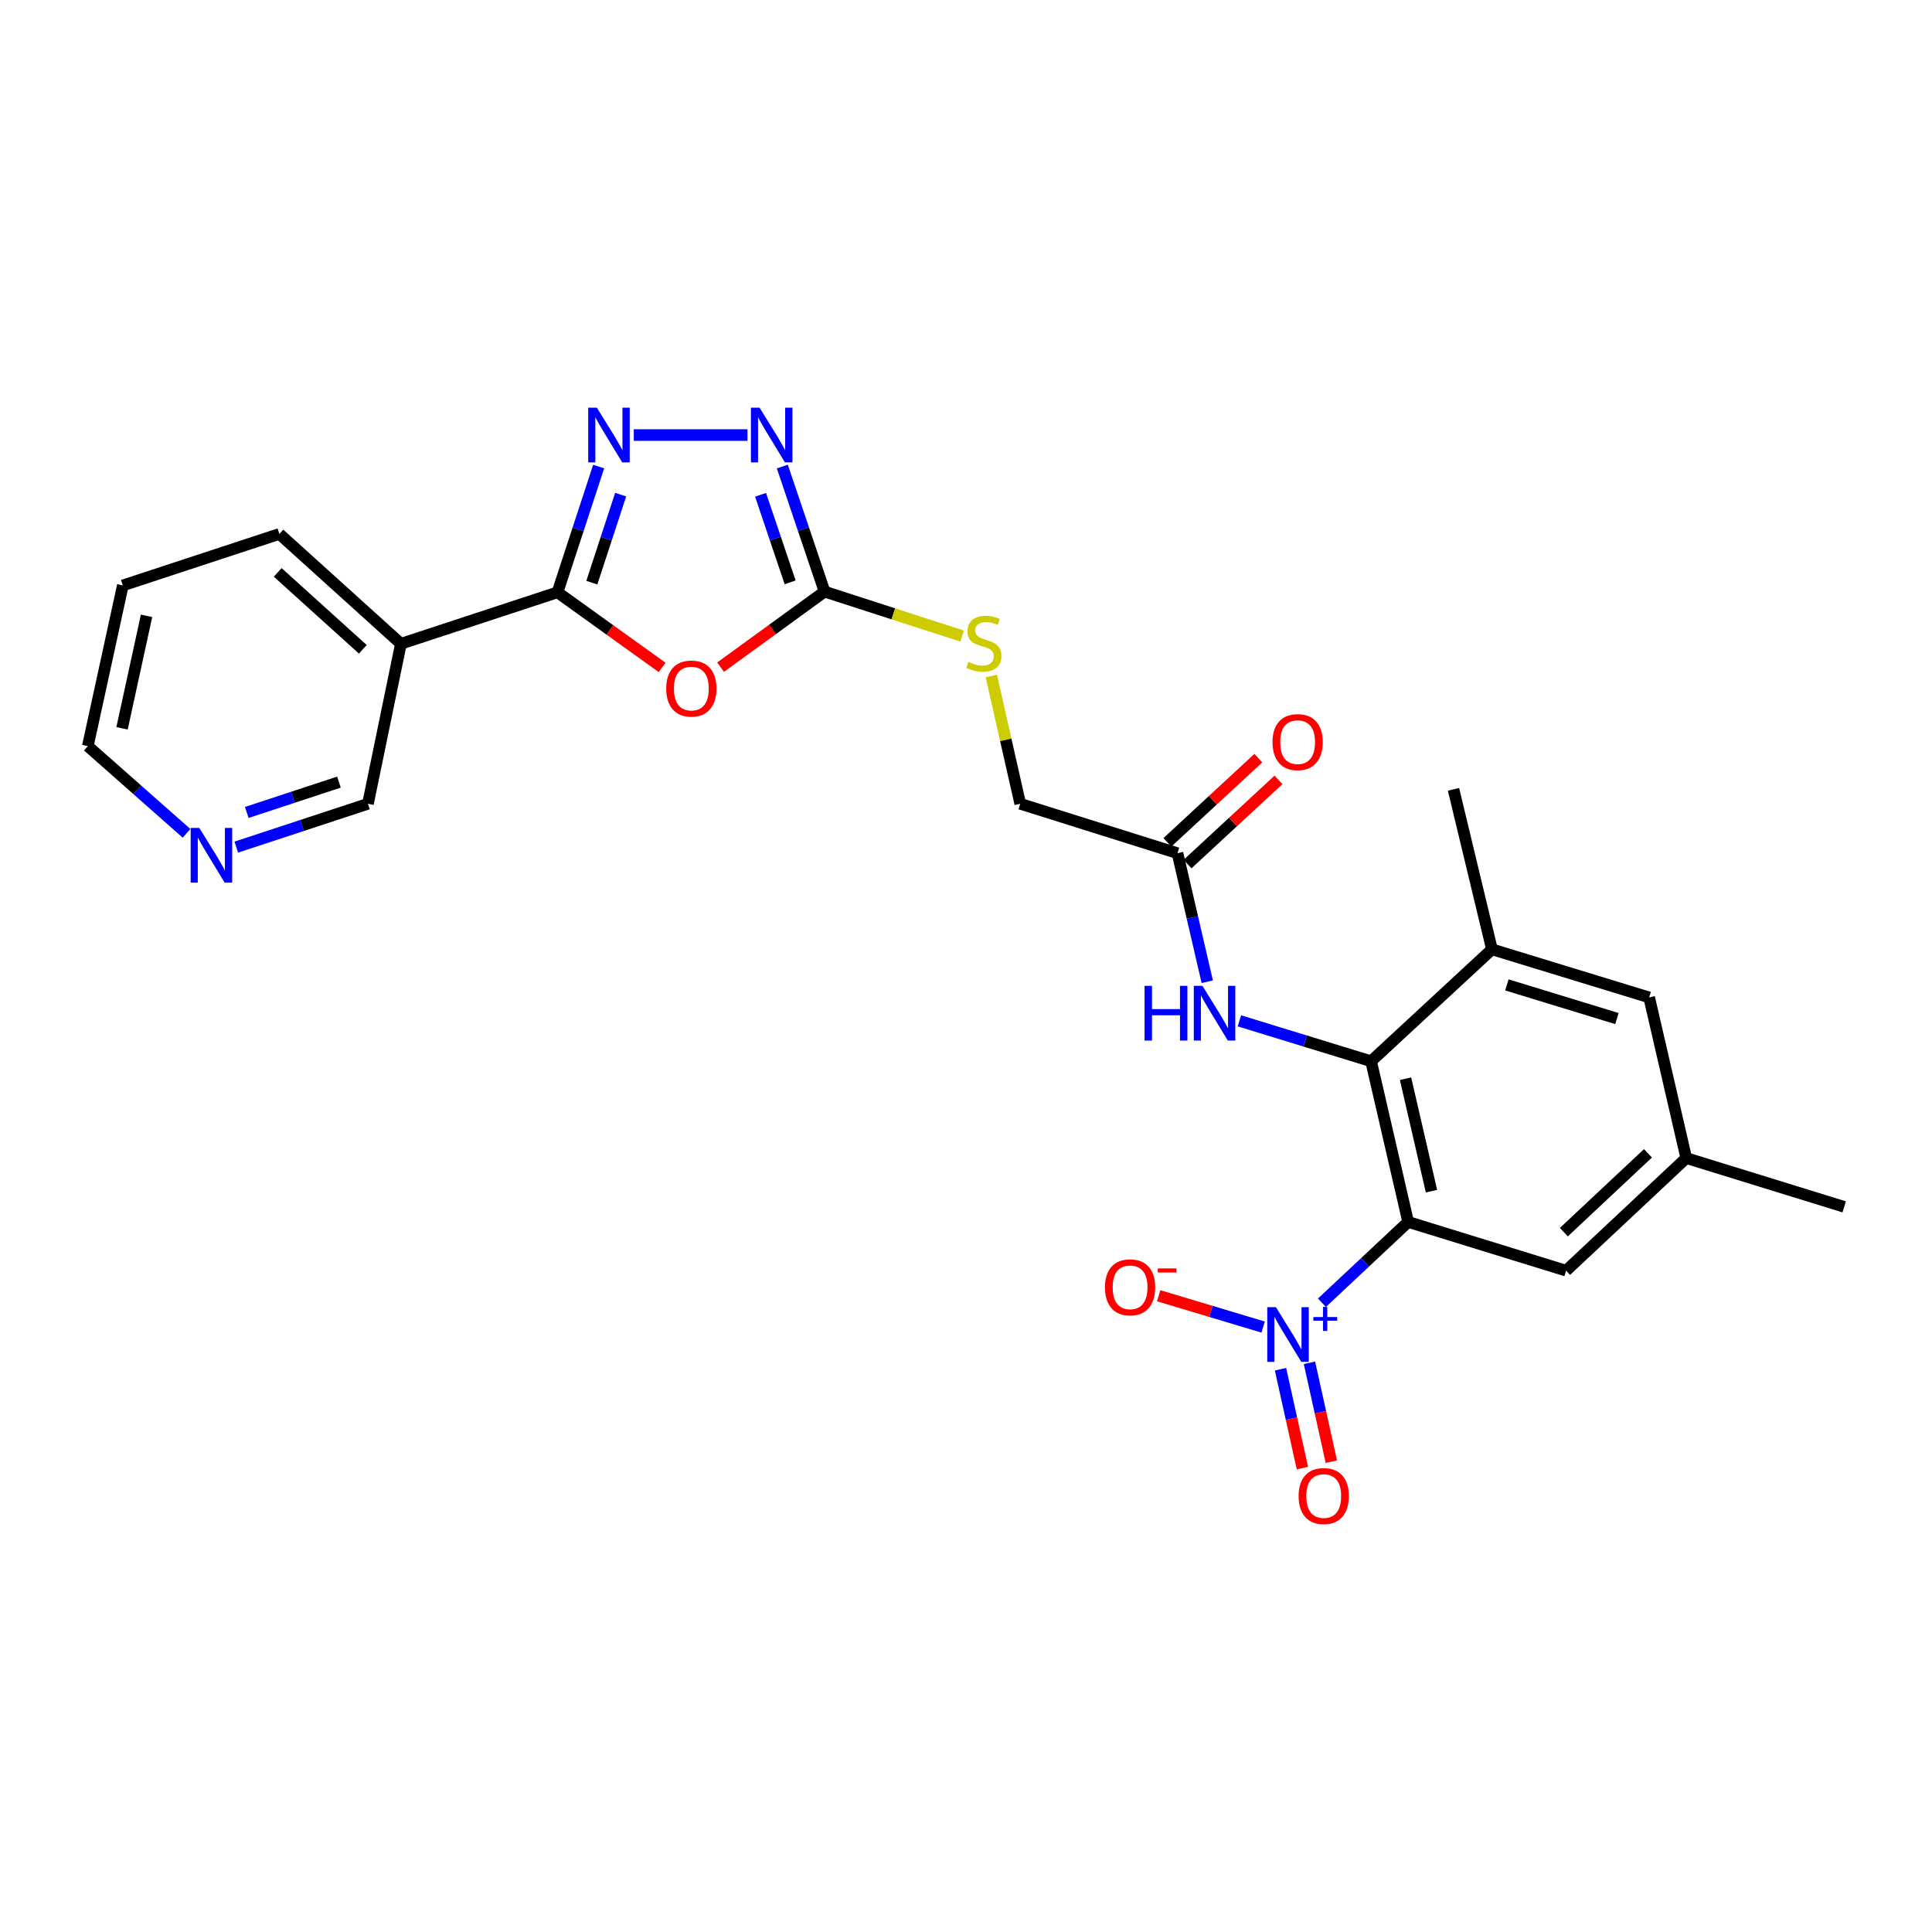 <?xml version='1.0' encoding='iso-8859-1'?>
<svg version='1.1' baseProfile='full'
              xmlns='http://www.w3.org/2000/svg'
                      xmlns:rdkit='http://www.rdkit.org/xml'
                      xmlns:xlink='http://www.w3.org/1999/xlink'
                  xml:space='preserve'
width='1000px' height='1000px' viewBox='0 0 1000 1000'>
<!-- END OF HEADER -->
<rect style='opacity:1.0;fill:#FFFFFF;stroke:none' width='1000' height='1000' x='0' y='0'> </rect>
<path class='bond-0' d='M 728.863,632.469 L 706.54,653.39' style='fill:none;fill-rule:evenodd;stroke:#000000;stroke-width:6px;stroke-linecap:butt;stroke-linejoin:miter;stroke-opacity:1' />
<path class='bond-0' d='M 706.54,653.39 L 684.218,674.311' style='fill:none;fill-rule:evenodd;stroke:#0000FF;stroke-width:6px;stroke-linecap:butt;stroke-linejoin:miter;stroke-opacity:1' />
<path class='bond-4' d='M 728.863,632.469 L 709.674,549.305' style='fill:none;fill-rule:evenodd;stroke:#000000;stroke-width:6px;stroke-linecap:butt;stroke-linejoin:miter;stroke-opacity:1' />
<path class='bond-4' d='M 740.935,616.545 L 727.503,558.33' style='fill:none;fill-rule:evenodd;stroke:#000000;stroke-width:6px;stroke-linecap:butt;stroke-linejoin:miter;stroke-opacity:1' />
<path class='bond-11' d='M 728.863,632.469 L 810.611,657.701' style='fill:none;fill-rule:evenodd;stroke:#000000;stroke-width:6px;stroke-linecap:butt;stroke-linejoin:miter;stroke-opacity:1' />
<path class='bond-12' d='M 653.804,686.889 L 626.765,678.781' style='fill:none;fill-rule:evenodd;stroke:#0000FF;stroke-width:6px;stroke-linecap:butt;stroke-linejoin:miter;stroke-opacity:1' />
<path class='bond-12' d='M 626.765,678.781 L 599.726,670.672' style='fill:none;fill-rule:evenodd;stroke:#FF0000;stroke-width:6px;stroke-linecap:butt;stroke-linejoin:miter;stroke-opacity:1' />
<path class='bond-13' d='M 662.793,708.706 L 668.455,734.297' style='fill:none;fill-rule:evenodd;stroke:#0000FF;stroke-width:6px;stroke-linecap:butt;stroke-linejoin:miter;stroke-opacity:1' />
<path class='bond-13' d='M 668.455,734.297 L 674.118,759.888' style='fill:none;fill-rule:evenodd;stroke:#FF0000;stroke-width:6px;stroke-linecap:butt;stroke-linejoin:miter;stroke-opacity:1' />
<path class='bond-13' d='M 677.774,705.391 L 683.437,730.982' style='fill:none;fill-rule:evenodd;stroke:#0000FF;stroke-width:6px;stroke-linecap:butt;stroke-linejoin:miter;stroke-opacity:1' />
<path class='bond-13' d='M 683.437,730.982 L 689.099,756.573' style='fill:none;fill-rule:evenodd;stroke:#FF0000;stroke-width:6px;stroke-linecap:butt;stroke-linejoin:miter;stroke-opacity:1' />
<path class='bond-1' d='M 372.97,345.32 L 399.881,325.768' style='fill:none;fill-rule:evenodd;stroke:#FF0000;stroke-width:6px;stroke-linecap:butt;stroke-linejoin:miter;stroke-opacity:1' />
<path class='bond-1' d='M 399.881,325.768 L 426.793,306.215' style='fill:none;fill-rule:evenodd;stroke:#000000;stroke-width:6px;stroke-linecap:butt;stroke-linejoin:miter;stroke-opacity:1' />
<path class='bond-2' d='M 342.707,345.45 L 315.63,326.012' style='fill:none;fill-rule:evenodd;stroke:#FF0000;stroke-width:6px;stroke-linecap:butt;stroke-linejoin:miter;stroke-opacity:1' />
<path class='bond-2' d='M 315.63,326.012 L 288.553,306.573' style='fill:none;fill-rule:evenodd;stroke:#000000;stroke-width:6px;stroke-linecap:butt;stroke-linejoin:miter;stroke-opacity:1' />
<path class='bond-8' d='M 288.553,306.573 L 207.512,333.221' style='fill:none;fill-rule:evenodd;stroke:#000000;stroke-width:6px;stroke-linecap:butt;stroke-linejoin:miter;stroke-opacity:1' />
<path class='bond-27' d='M 288.553,306.573 L 299.208,274.029' style='fill:none;fill-rule:evenodd;stroke:#000000;stroke-width:6px;stroke-linecap:butt;stroke-linejoin:miter;stroke-opacity:1' />
<path class='bond-27' d='M 299.208,274.029 L 309.863,241.484' style='fill:none;fill-rule:evenodd;stroke:#0000FF;stroke-width:6px;stroke-linecap:butt;stroke-linejoin:miter;stroke-opacity:1' />
<path class='bond-27' d='M 306.332,301.584 L 313.79,278.803' style='fill:none;fill-rule:evenodd;stroke:#000000;stroke-width:6px;stroke-linecap:butt;stroke-linejoin:miter;stroke-opacity:1' />
<path class='bond-27' d='M 313.79,278.803 L 321.249,256.021' style='fill:none;fill-rule:evenodd;stroke:#0000FF;stroke-width:6px;stroke-linecap:butt;stroke-linejoin:miter;stroke-opacity:1' />
<path class='bond-3' d='M 328.046,225.183 L 386.896,225.183' style='fill:none;fill-rule:evenodd;stroke:#0000FF;stroke-width:6px;stroke-linecap:butt;stroke-linejoin:miter;stroke-opacity:1' />
<path class='bond-7' d='M 709.674,549.305 L 675.591,538.842' style='fill:none;fill-rule:evenodd;stroke:#000000;stroke-width:6px;stroke-linecap:butt;stroke-linejoin:miter;stroke-opacity:1' />
<path class='bond-7' d='M 675.591,538.842 L 641.509,528.379' style='fill:none;fill-rule:evenodd;stroke:#0000FF;stroke-width:6px;stroke-linecap:butt;stroke-linejoin:miter;stroke-opacity:1' />
<path class='bond-9' d='M 709.674,549.305 L 772.235,491.373' style='fill:none;fill-rule:evenodd;stroke:#000000;stroke-width:6px;stroke-linecap:butt;stroke-linejoin:miter;stroke-opacity:1' />
<path class='bond-5' d='M 426.793,306.215 L 462.398,317.729' style='fill:none;fill-rule:evenodd;stroke:#000000;stroke-width:6px;stroke-linecap:butt;stroke-linejoin:miter;stroke-opacity:1' />
<path class='bond-5' d='M 462.398,317.729 L 498.002,329.243' style='fill:none;fill-rule:evenodd;stroke:#CCCC00;stroke-width:6px;stroke-linecap:butt;stroke-linejoin:miter;stroke-opacity:1' />
<path class='bond-6' d='M 426.793,306.215 L 415.859,273.848' style='fill:none;fill-rule:evenodd;stroke:#000000;stroke-width:6px;stroke-linecap:butt;stroke-linejoin:miter;stroke-opacity:1' />
<path class='bond-6' d='M 415.859,273.848 L 404.926,241.481' style='fill:none;fill-rule:evenodd;stroke:#0000FF;stroke-width:6px;stroke-linecap:butt;stroke-linejoin:miter;stroke-opacity:1' />
<path class='bond-6' d='M 408.976,301.416 L 401.322,278.758' style='fill:none;fill-rule:evenodd;stroke:#000000;stroke-width:6px;stroke-linecap:butt;stroke-linejoin:miter;stroke-opacity:1' />
<path class='bond-6' d='M 401.322,278.758 L 393.669,256.101' style='fill:none;fill-rule:evenodd;stroke:#0000FF;stroke-width:6px;stroke-linecap:butt;stroke-linejoin:miter;stroke-opacity:1' />
<path class='bond-10' d='M 624.877,508.146 L 617.169,474.881' style='fill:none;fill-rule:evenodd;stroke:#0000FF;stroke-width:6px;stroke-linecap:butt;stroke-linejoin:miter;stroke-opacity:1' />
<path class='bond-10' d='M 617.169,474.881 L 609.462,441.617' style='fill:none;fill-rule:evenodd;stroke:#000000;stroke-width:6px;stroke-linecap:butt;stroke-linejoin:miter;stroke-opacity:1' />
<path class='bond-20' d='M 207.512,333.221 L 190.454,416.035' style='fill:none;fill-rule:evenodd;stroke:#000000;stroke-width:6px;stroke-linecap:butt;stroke-linejoin:miter;stroke-opacity:1' />
<path class='bond-21' d='M 207.512,333.221 L 144.602,276.363' style='fill:none;fill-rule:evenodd;stroke:#000000;stroke-width:6px;stroke-linecap:butt;stroke-linejoin:miter;stroke-opacity:1' />
<path class='bond-21' d='M 187.787,336.075 L 143.75,296.275' style='fill:none;fill-rule:evenodd;stroke:#000000;stroke-width:6px;stroke-linecap:butt;stroke-linejoin:miter;stroke-opacity:1' />
<path class='bond-22' d='M 772.235,491.373 L 752.33,408.559' style='fill:none;fill-rule:evenodd;stroke:#000000;stroke-width:6px;stroke-linecap:butt;stroke-linejoin:miter;stroke-opacity:1' />
<path class='bond-26' d='M 772.235,491.373 L 853.608,516.265' style='fill:none;fill-rule:evenodd;stroke:#000000;stroke-width:6px;stroke-linecap:butt;stroke-linejoin:miter;stroke-opacity:1' />
<path class='bond-26' d='M 779.952,509.78 L 836.914,527.204' style='fill:none;fill-rule:evenodd;stroke:#000000;stroke-width:6px;stroke-linecap:butt;stroke-linejoin:miter;stroke-opacity:1' />
<path class='bond-18' d='M 614.674,447.246 L 638.207,425.458' style='fill:none;fill-rule:evenodd;stroke:#000000;stroke-width:6px;stroke-linecap:butt;stroke-linejoin:miter;stroke-opacity:1' />
<path class='bond-18' d='M 638.207,425.458 L 661.74,403.67' style='fill:none;fill-rule:evenodd;stroke:#FF0000;stroke-width:6px;stroke-linecap:butt;stroke-linejoin:miter;stroke-opacity:1' />
<path class='bond-18' d='M 604.249,435.987 L 627.783,414.199' style='fill:none;fill-rule:evenodd;stroke:#000000;stroke-width:6px;stroke-linecap:butt;stroke-linejoin:miter;stroke-opacity:1' />
<path class='bond-18' d='M 627.783,414.199 L 651.316,392.411' style='fill:none;fill-rule:evenodd;stroke:#FF0000;stroke-width:6px;stroke-linecap:butt;stroke-linejoin:miter;stroke-opacity:1' />
<path class='bond-19' d='M 609.462,441.617 L 528.079,416.035' style='fill:none;fill-rule:evenodd;stroke:#000000;stroke-width:6px;stroke-linecap:butt;stroke-linejoin:miter;stroke-opacity:1' />
<path class='bond-16' d='M 810.611,657.701 L 872.805,599.411' style='fill:none;fill-rule:evenodd;stroke:#000000;stroke-width:6px;stroke-linecap:butt;stroke-linejoin:miter;stroke-opacity:1' />
<path class='bond-16' d='M 809.448,637.762 L 852.983,596.959' style='fill:none;fill-rule:evenodd;stroke:#000000;stroke-width:6px;stroke-linecap:butt;stroke-linejoin:miter;stroke-opacity:1' />
<path class='bond-14' d='M 513.101,349.891 L 520.59,382.963' style='fill:none;fill-rule:evenodd;stroke:#CCCC00;stroke-width:6px;stroke-linecap:butt;stroke-linejoin:miter;stroke-opacity:1' />
<path class='bond-14' d='M 520.59,382.963 L 528.079,416.035' style='fill:none;fill-rule:evenodd;stroke:#000000;stroke-width:6px;stroke-linecap:butt;stroke-linejoin:miter;stroke-opacity:1' />
<path class='bond-15' d='M 853.608,516.265 L 872.805,599.411' style='fill:none;fill-rule:evenodd;stroke:#000000;stroke-width:6px;stroke-linecap:butt;stroke-linejoin:miter;stroke-opacity:1' />
<path class='bond-24' d='M 872.805,599.411 L 954.545,624.661' style='fill:none;fill-rule:evenodd;stroke:#000000;stroke-width:6px;stroke-linecap:butt;stroke-linejoin:miter;stroke-opacity:1' />
<path class='bond-17' d='M 122.302,438.463 L 156.378,427.249' style='fill:none;fill-rule:evenodd;stroke:#0000FF;stroke-width:6px;stroke-linecap:butt;stroke-linejoin:miter;stroke-opacity:1' />
<path class='bond-17' d='M 156.378,427.249 L 190.454,416.035' style='fill:none;fill-rule:evenodd;stroke:#000000;stroke-width:6px;stroke-linecap:butt;stroke-linejoin:miter;stroke-opacity:1' />
<path class='bond-17' d='M 127.729,420.524 L 151.582,412.674' style='fill:none;fill-rule:evenodd;stroke:#0000FF;stroke-width:6px;stroke-linecap:butt;stroke-linejoin:miter;stroke-opacity:1' />
<path class='bond-17' d='M 151.582,412.674 L 175.435,404.824' style='fill:none;fill-rule:evenodd;stroke:#000000;stroke-width:6px;stroke-linecap:butt;stroke-linejoin:miter;stroke-opacity:1' />
<path class='bond-28' d='M 96.556,431.328 L 71.005,408.759' style='fill:none;fill-rule:evenodd;stroke:#0000FF;stroke-width:6px;stroke-linecap:butt;stroke-linejoin:miter;stroke-opacity:1' />
<path class='bond-28' d='M 71.005,408.759 L 45.455,386.191' style='fill:none;fill-rule:evenodd;stroke:#000000;stroke-width:6px;stroke-linecap:butt;stroke-linejoin:miter;stroke-opacity:1' />
<path class='bond-25' d='M 144.602,276.363 L 63.577,303.019' style='fill:none;fill-rule:evenodd;stroke:#000000;stroke-width:6px;stroke-linecap:butt;stroke-linejoin:miter;stroke-opacity:1' />
<path class='bond-23' d='M 45.455,386.191 L 63.577,303.019' style='fill:none;fill-rule:evenodd;stroke:#000000;stroke-width:6px;stroke-linecap:butt;stroke-linejoin:miter;stroke-opacity:1' />
<path class='bond-23' d='M 63.165,376.982 L 75.851,318.761' style='fill:none;fill-rule:evenodd;stroke:#000000;stroke-width:6px;stroke-linecap:butt;stroke-linejoin:miter;stroke-opacity:1' />
<path  class='atom-1' d='M 660.417 676.59
L 669.697 691.59
Q 670.617 693.07, 672.097 695.75
Q 673.577 698.43, 673.657 698.59
L 673.657 676.59
L 677.417 676.59
L 677.417 704.91
L 673.537 704.91
L 663.577 688.51
Q 662.417 686.59, 661.177 684.39
Q 659.977 682.19, 659.617 681.51
L 659.617 704.91
L 655.937 704.91
L 655.937 676.59
L 660.417 676.59
' fill='#0000FF'/>
<path  class='atom-1' d='M 679.793 681.695
L 684.783 681.695
L 684.783 676.441
L 687 676.441
L 687 681.695
L 692.122 681.695
L 692.122 683.596
L 687 683.596
L 687 688.876
L 684.783 688.876
L 684.783 683.596
L 679.793 683.596
L 679.793 681.695
' fill='#0000FF'/>
<path  class='atom-2' d='M 344.839 356.393
Q 344.839 349.593, 348.199 345.793
Q 351.559 341.993, 357.839 341.993
Q 364.119 341.993, 367.479 345.793
Q 370.839 349.593, 370.839 356.393
Q 370.839 363.273, 367.439 367.193
Q 364.039 371.073, 357.839 371.073
Q 351.599 371.073, 348.199 367.193
Q 344.839 363.313, 344.839 356.393
M 357.839 367.873
Q 362.159 367.873, 364.479 364.993
Q 366.839 362.073, 366.839 356.393
Q 366.839 350.833, 364.479 348.033
Q 362.159 345.193, 357.839 345.193
Q 353.519 345.193, 351.159 347.993
Q 348.839 350.793, 348.839 356.393
Q 348.839 362.113, 351.159 364.993
Q 353.519 367.873, 357.839 367.873
' fill='#FF0000'/>
<path  class='atom-4' d='M 308.94 211.023
L 318.22 226.023
Q 319.14 227.503, 320.62 230.183
Q 322.1 232.863, 322.18 233.023
L 322.18 211.023
L 325.94 211.023
L 325.94 239.343
L 322.06 239.343
L 312.1 222.943
Q 310.94 221.023, 309.7 218.823
Q 308.5 216.623, 308.14 215.943
L 308.14 239.343
L 304.46 239.343
L 304.46 211.023
L 308.94 211.023
' fill='#0000FF'/>
<path  class='atom-7' d='M 393.161 211.023
L 402.441 226.023
Q 403.361 227.503, 404.841 230.183
Q 406.321 232.863, 406.401 233.023
L 406.401 211.023
L 410.161 211.023
L 410.161 239.343
L 406.281 239.343
L 396.321 222.943
Q 395.161 221.023, 393.921 218.823
Q 392.721 216.623, 392.361 215.943
L 392.361 239.343
L 388.681 239.343
L 388.681 211.023
L 393.161 211.023
' fill='#0000FF'/>
<path  class='atom-8' d='M 592.43 510.271
L 596.27 510.271
L 596.27 522.311
L 610.75 522.311
L 610.75 510.271
L 614.59 510.271
L 614.59 538.591
L 610.75 538.591
L 610.75 525.511
L 596.27 525.511
L 596.27 538.591
L 592.43 538.591
L 592.43 510.271
' fill='#0000FF'/>
<path  class='atom-8' d='M 622.39 510.271
L 631.67 525.271
Q 632.59 526.751, 634.07 529.431
Q 635.55 532.111, 635.63 532.271
L 635.63 510.271
L 639.39 510.271
L 639.39 538.591
L 635.51 538.591
L 625.55 522.191
Q 624.39 520.271, 623.15 518.071
Q 621.95 515.871, 621.59 515.191
L 621.59 538.591
L 617.91 538.591
L 617.91 510.271
L 622.39 510.271
' fill='#0000FF'/>
<path  class='atom-13' d='M 571.928 666.314
Q 571.928 659.514, 575.288 655.714
Q 578.648 651.914, 584.928 651.914
Q 591.208 651.914, 594.568 655.714
Q 597.928 659.514, 597.928 666.314
Q 597.928 673.194, 594.528 677.114
Q 591.128 680.994, 584.928 680.994
Q 578.688 680.994, 575.288 677.114
Q 571.928 673.234, 571.928 666.314
M 584.928 677.794
Q 589.248 677.794, 591.568 674.914
Q 593.928 671.994, 593.928 666.314
Q 593.928 660.754, 591.568 657.954
Q 589.248 655.114, 584.928 655.114
Q 580.608 655.114, 578.248 657.914
Q 575.928 660.714, 575.928 666.314
Q 575.928 672.034, 578.248 674.914
Q 580.608 677.794, 584.928 677.794
' fill='#FF0000'/>
<path  class='atom-13' d='M 599.248 656.536
L 608.937 656.536
L 608.937 658.648
L 599.248 658.648
L 599.248 656.536
' fill='#FF0000'/>
<path  class='atom-14' d='M 672.158 774.352
Q 672.158 767.552, 675.518 763.752
Q 678.878 759.952, 685.158 759.952
Q 691.438 759.952, 694.798 763.752
Q 698.158 767.552, 698.158 774.352
Q 698.158 781.232, 694.758 785.152
Q 691.358 789.032, 685.158 789.032
Q 678.918 789.032, 675.518 785.152
Q 672.158 781.272, 672.158 774.352
M 685.158 785.832
Q 689.478 785.832, 691.798 782.952
Q 694.158 780.032, 694.158 774.352
Q 694.158 768.792, 691.798 765.992
Q 689.478 763.152, 685.158 763.152
Q 680.838 763.152, 678.478 765.952
Q 676.158 768.752, 676.158 774.352
Q 676.158 780.072, 678.478 782.952
Q 680.838 785.832, 685.158 785.832
' fill='#FF0000'/>
<path  class='atom-15' d='M 501.249 342.6
Q 501.569 342.72, 502.889 343.28
Q 504.209 343.84, 505.649 344.2
Q 507.129 344.52, 508.569 344.52
Q 511.249 344.52, 512.809 343.24
Q 514.369 341.92, 514.369 339.64
Q 514.369 338.08, 513.569 337.12
Q 512.809 336.16, 511.609 335.64
Q 510.409 335.12, 508.409 334.52
Q 505.889 333.76, 504.369 333.04
Q 502.889 332.32, 501.809 330.8
Q 500.769 329.28, 500.769 326.72
Q 500.769 323.16, 503.169 320.96
Q 505.609 318.76, 510.409 318.76
Q 513.689 318.76, 517.409 320.32
L 516.489 323.4
Q 513.089 322, 510.529 322
Q 507.769 322, 506.249 323.16
Q 504.729 324.28, 504.769 326.24
Q 504.769 327.76, 505.529 328.68
Q 506.329 329.6, 507.449 330.12
Q 508.609 330.64, 510.529 331.24
Q 513.089 332.04, 514.609 332.84
Q 516.129 333.64, 517.209 335.28
Q 518.329 336.88, 518.329 339.64
Q 518.329 343.56, 515.689 345.68
Q 513.089 347.76, 508.729 347.76
Q 506.209 347.76, 504.289 347.2
Q 502.409 346.68, 500.169 345.76
L 501.249 342.6
' fill='#CCCC00'/>
<path  class='atom-18' d='M 103.17 428.539
L 112.45 443.539
Q 113.37 445.019, 114.85 447.699
Q 116.33 450.379, 116.41 450.539
L 116.41 428.539
L 120.17 428.539
L 120.17 456.859
L 116.29 456.859
L 106.33 440.459
Q 105.17 438.539, 103.93 436.339
Q 102.73 434.139, 102.37 433.459
L 102.37 456.859
L 98.69 456.859
L 98.69 428.539
L 103.17 428.539
' fill='#0000FF'/>
<path  class='atom-19' d='M 658.647 384.123
Q 658.647 377.323, 662.007 373.523
Q 665.367 369.723, 671.647 369.723
Q 677.927 369.723, 681.287 373.523
Q 684.647 377.323, 684.647 384.123
Q 684.647 391.003, 681.247 394.923
Q 677.847 398.803, 671.647 398.803
Q 665.407 398.803, 662.007 394.923
Q 658.647 391.043, 658.647 384.123
M 671.647 395.603
Q 675.967 395.603, 678.287 392.723
Q 680.647 389.803, 680.647 384.123
Q 680.647 378.563, 678.287 375.763
Q 675.967 372.923, 671.647 372.923
Q 667.327 372.923, 664.967 375.723
Q 662.647 378.523, 662.647 384.123
Q 662.647 389.843, 664.967 392.723
Q 667.327 395.603, 671.647 395.603
' fill='#FF0000'/>
</svg>
